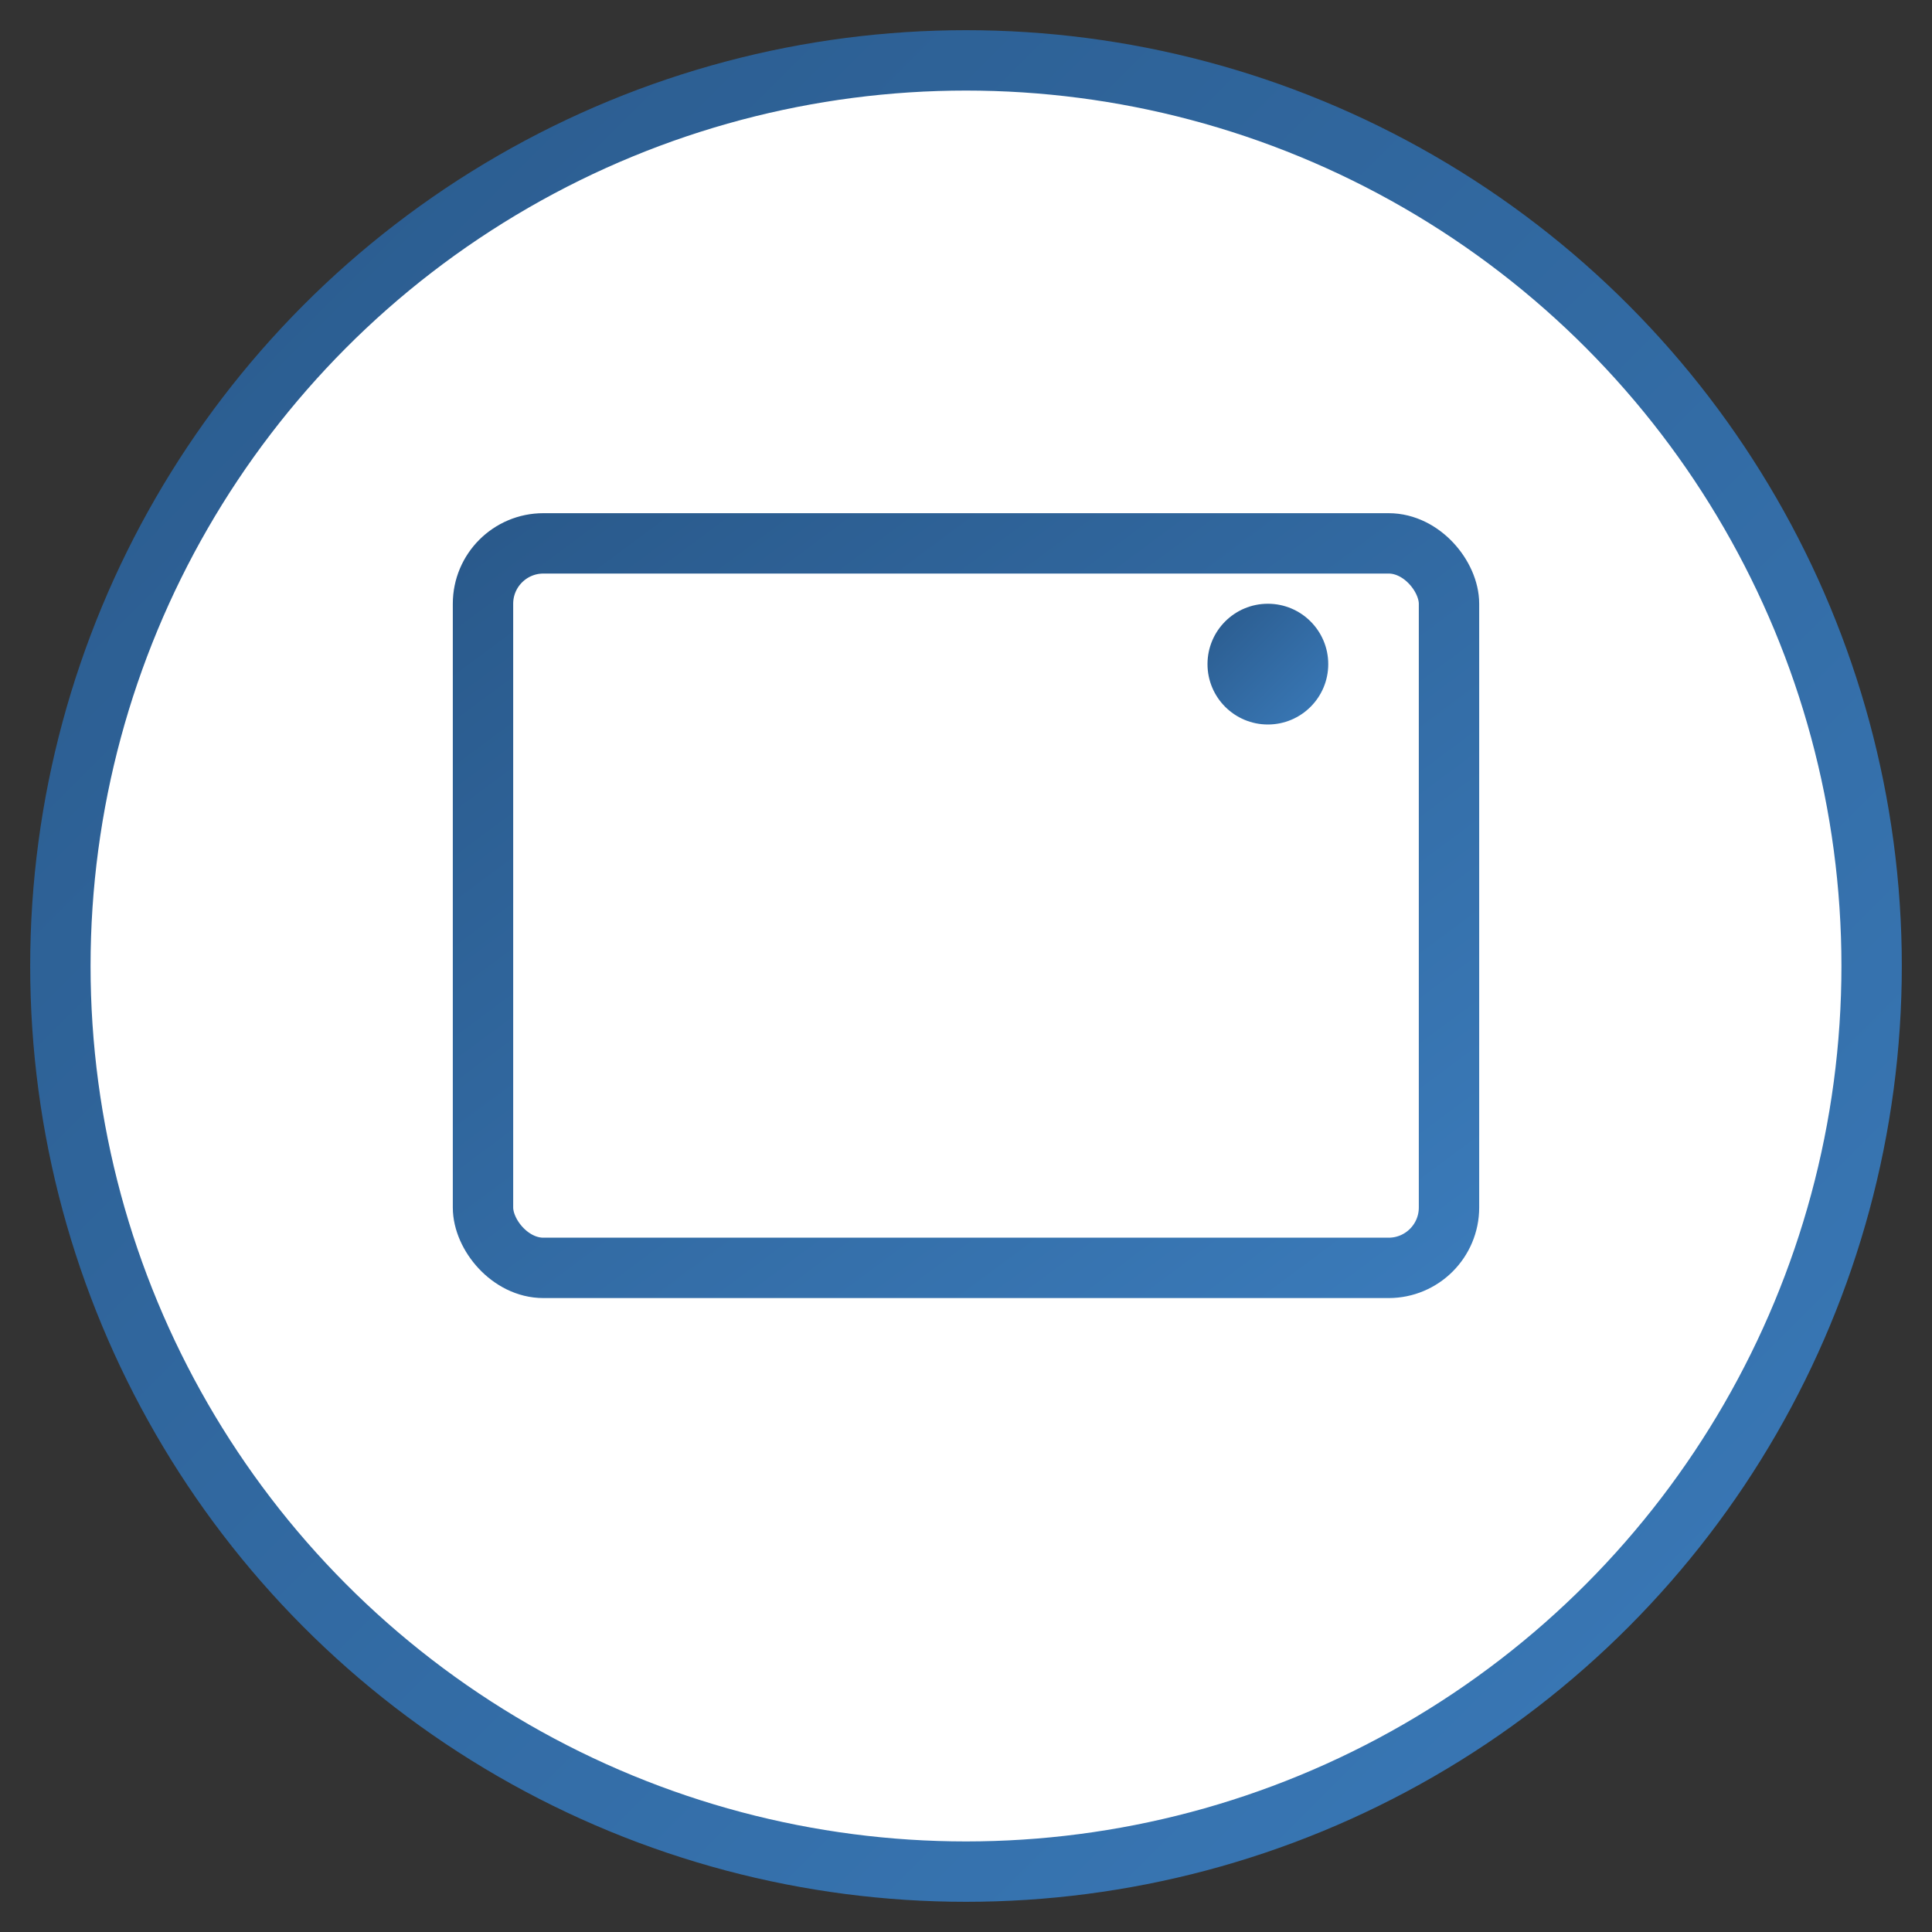 <svg xmlns="http://www.w3.org/2000/svg" width="64" height="64" viewBox="0 0 64 64">
  <rect x="0" y="0" width="64" height="64" fill="#333333" stroke="none"/>
  <defs>
    <linearGradient id="grad1" x1="0%" y1="0%" x2="100%" y2="100%">
      <stop offset="0%" style="stop-color:#2a5a8c;stop-opacity:1" />
      <stop offset="100%" style="stop-color:#3a7ab9;stop-opacity:1" />
    </linearGradient>
  </defs>
  <circle cx="32" cy="32" r="30" fill="white" stroke="url(#grad1)" stroke-width="2"/>
  <!-- TV/Monitor icon -->
  <rect x="16" y="18" width="32" height="24" rx="2" fill="none" stroke="url(#grad1)" stroke-width="2"/>
  <line x1="24" y1="50" x2="40" y2="50" stroke="url(#grad1)" stroke-width="2"/>
  <line x1="32" y1="42" x2="32" y2="50" stroke="url(#grad1)" stroke-width="2"/>
  <circle cx="42" cy="22" r="2" fill="url(#grad1)"/>
</svg>